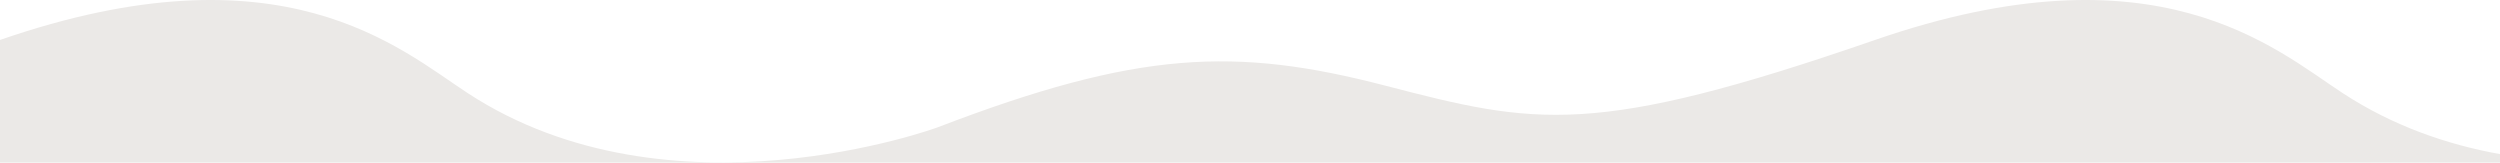 <svg width="5120" height="333" viewBox="0 0 5120 333" fill="none" xmlns="http://www.w3.org/2000/svg">
<path d="M958.22 190.929C818.3 99.54 577.43 -117.978 0 81.832V333H5120V315.622C5011.54 296.146 4900.86 257.975 4798.22 190.929C4658.3 99.54 4417.43 -117.978 3840 81.832C3262.57 281.642 3145.5 255.5 2837.5 175.5C2529.5 95.501 2330.5 103.5 1920 260.882C1920 260.882 1373.42 462.129 958.22 190.929Z" fill="#EBE9E7"/>
</svg>
